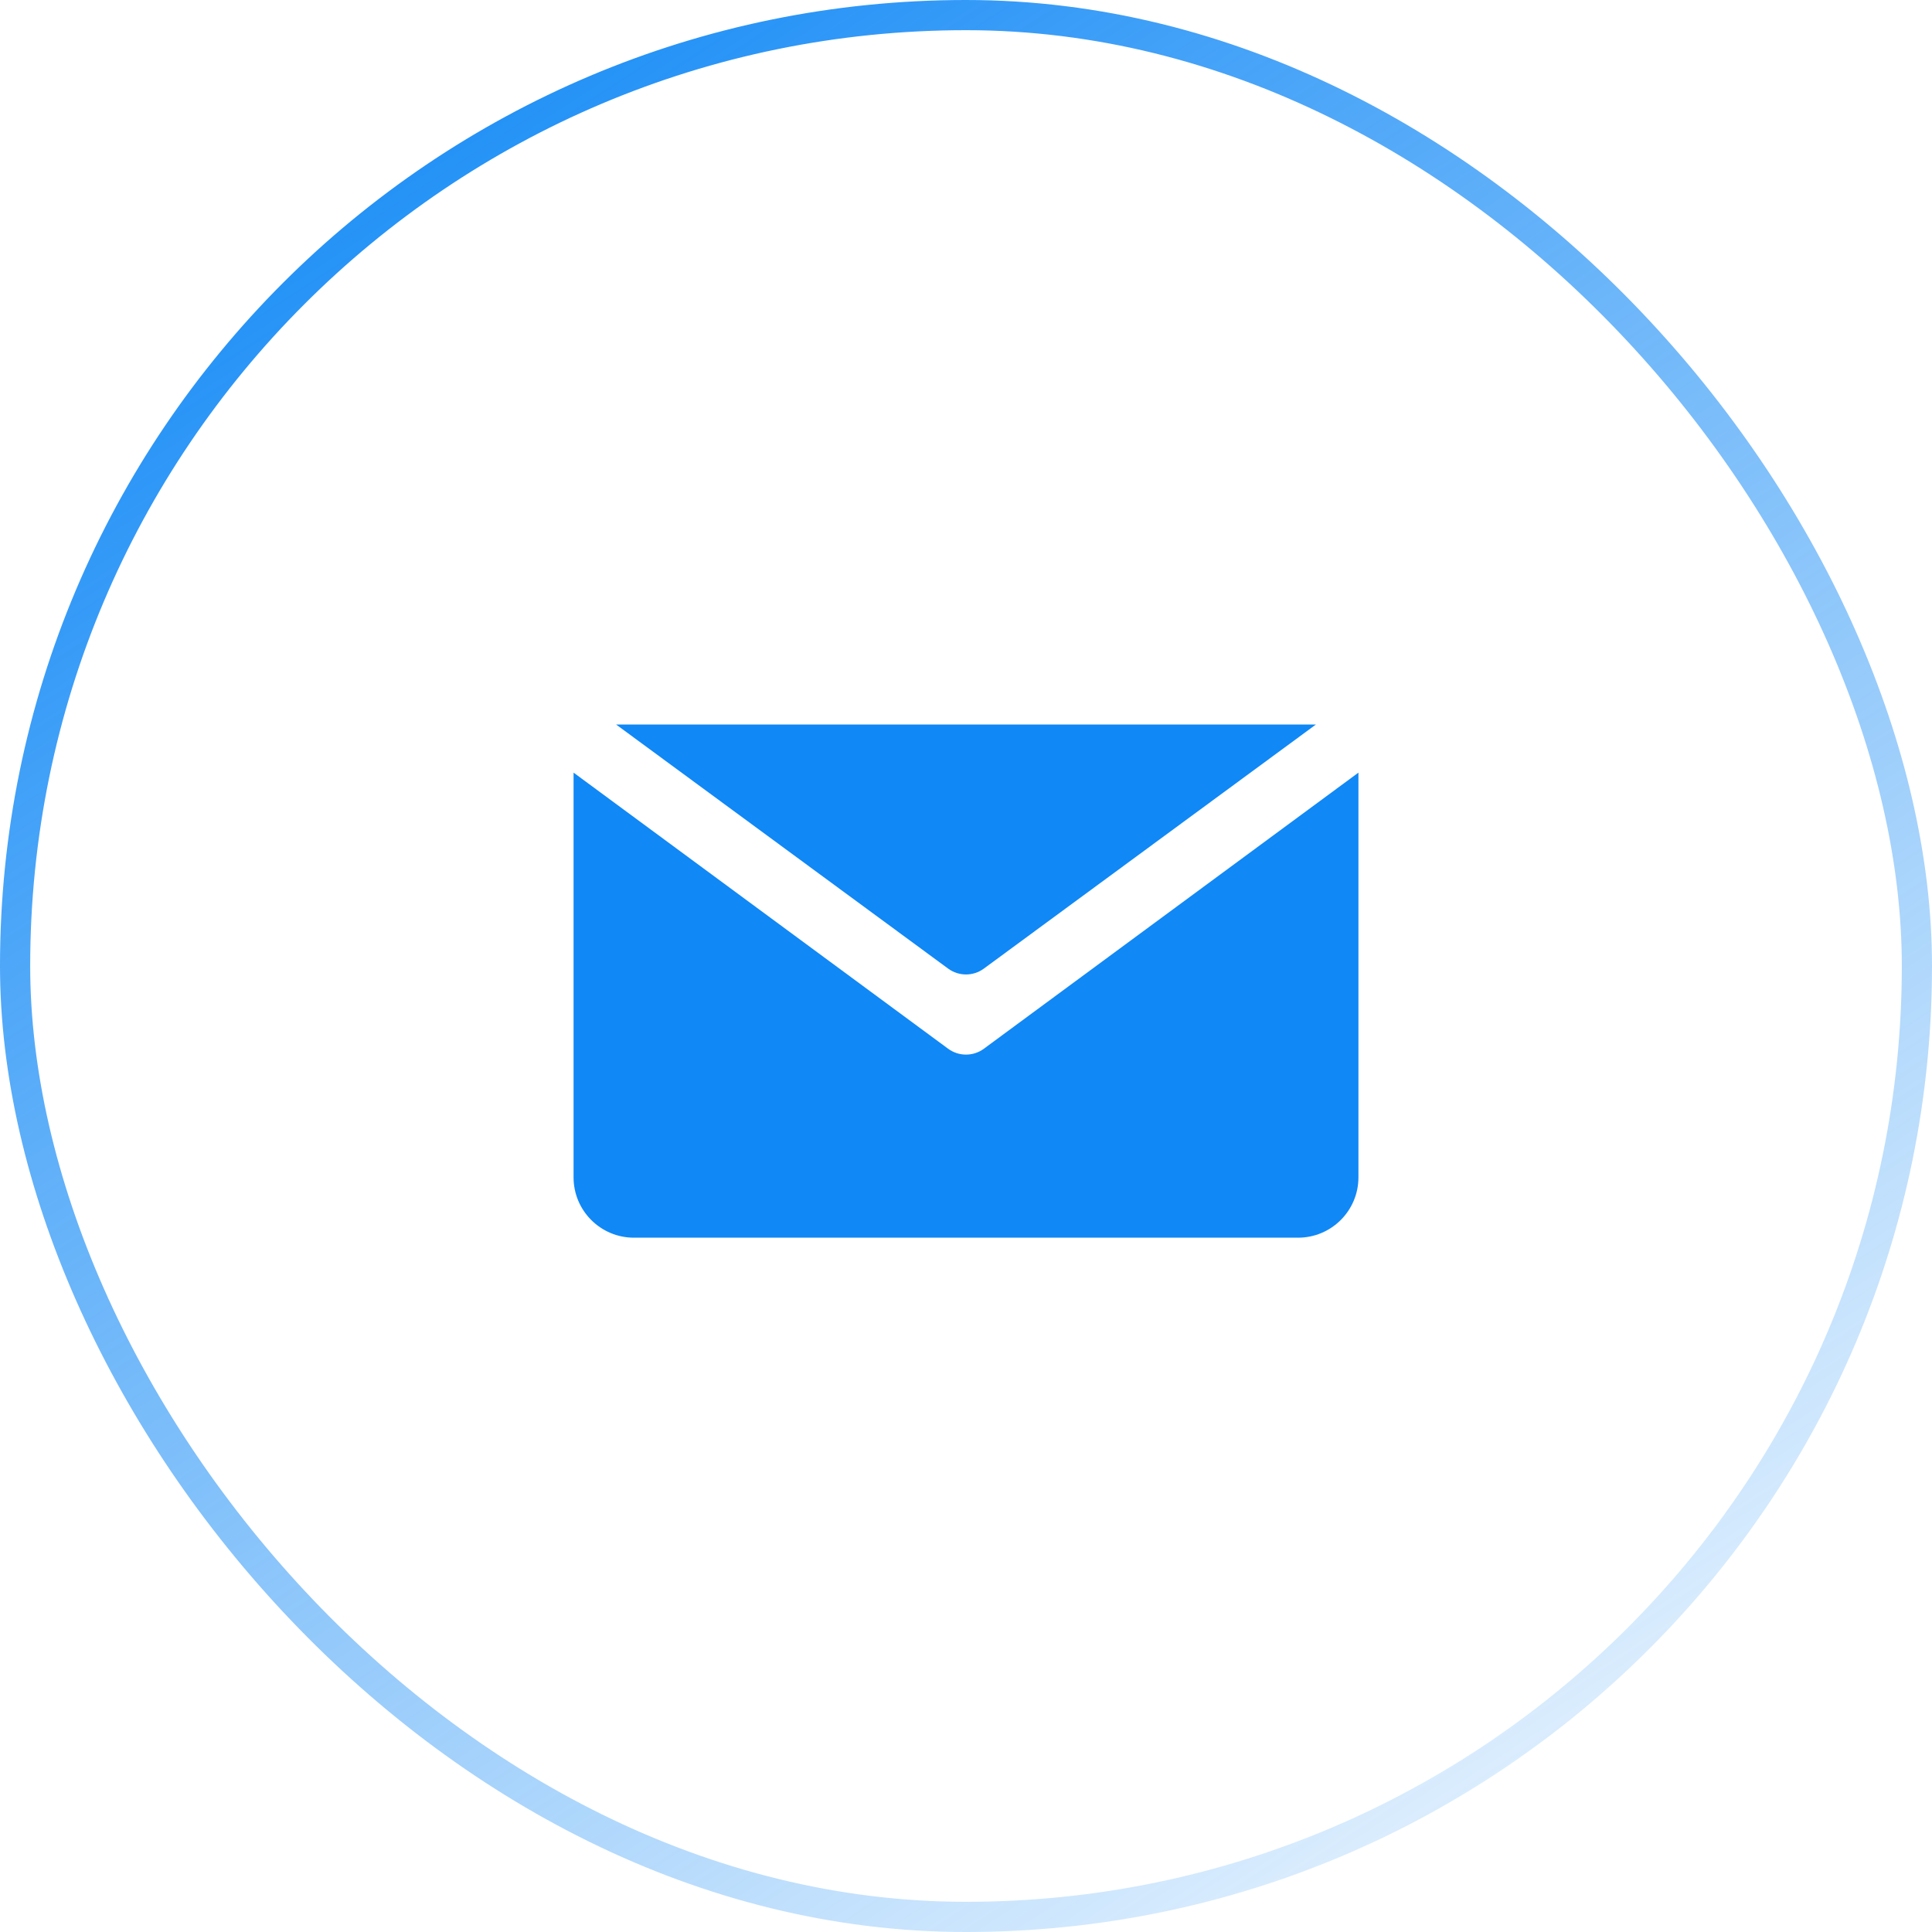 <svg width="64" height="64" viewBox="0 0 64 64" fill="none" xmlns="http://www.w3.org/2000/svg">
<path d="M43.592 24H20.408L31.408 32.086C31.76 32.345 32.24 32.345 32.592 32.086L43.592 24Z" fill="#1088F6"/>
<path d="M32.593 34.74C32.241 35 31.759 35 31.407 34.74L19 25.594V39C19 40.105 19.895 41 21 41H43C44.105 41 45 40.105 45 39V25.594L32.593 34.74Z" fill="#1088F6"/>
<rect x="0.5" y="0.5" width="63" height="63" rx="31.5" stroke="url(#paint0_linear_1725_52052)"/>
<defs>
<linearGradient id="paint0_linear_1725_52052" x1="7" y1="1.5" x2="53" y2="72" gradientUnits="userSpaceOnUse">
<stop stop-color="#1088F6"/>
<stop offset="1" stop-color="#1088F6" stop-opacity="0"/>
</linearGradient>
</defs>
</svg>
